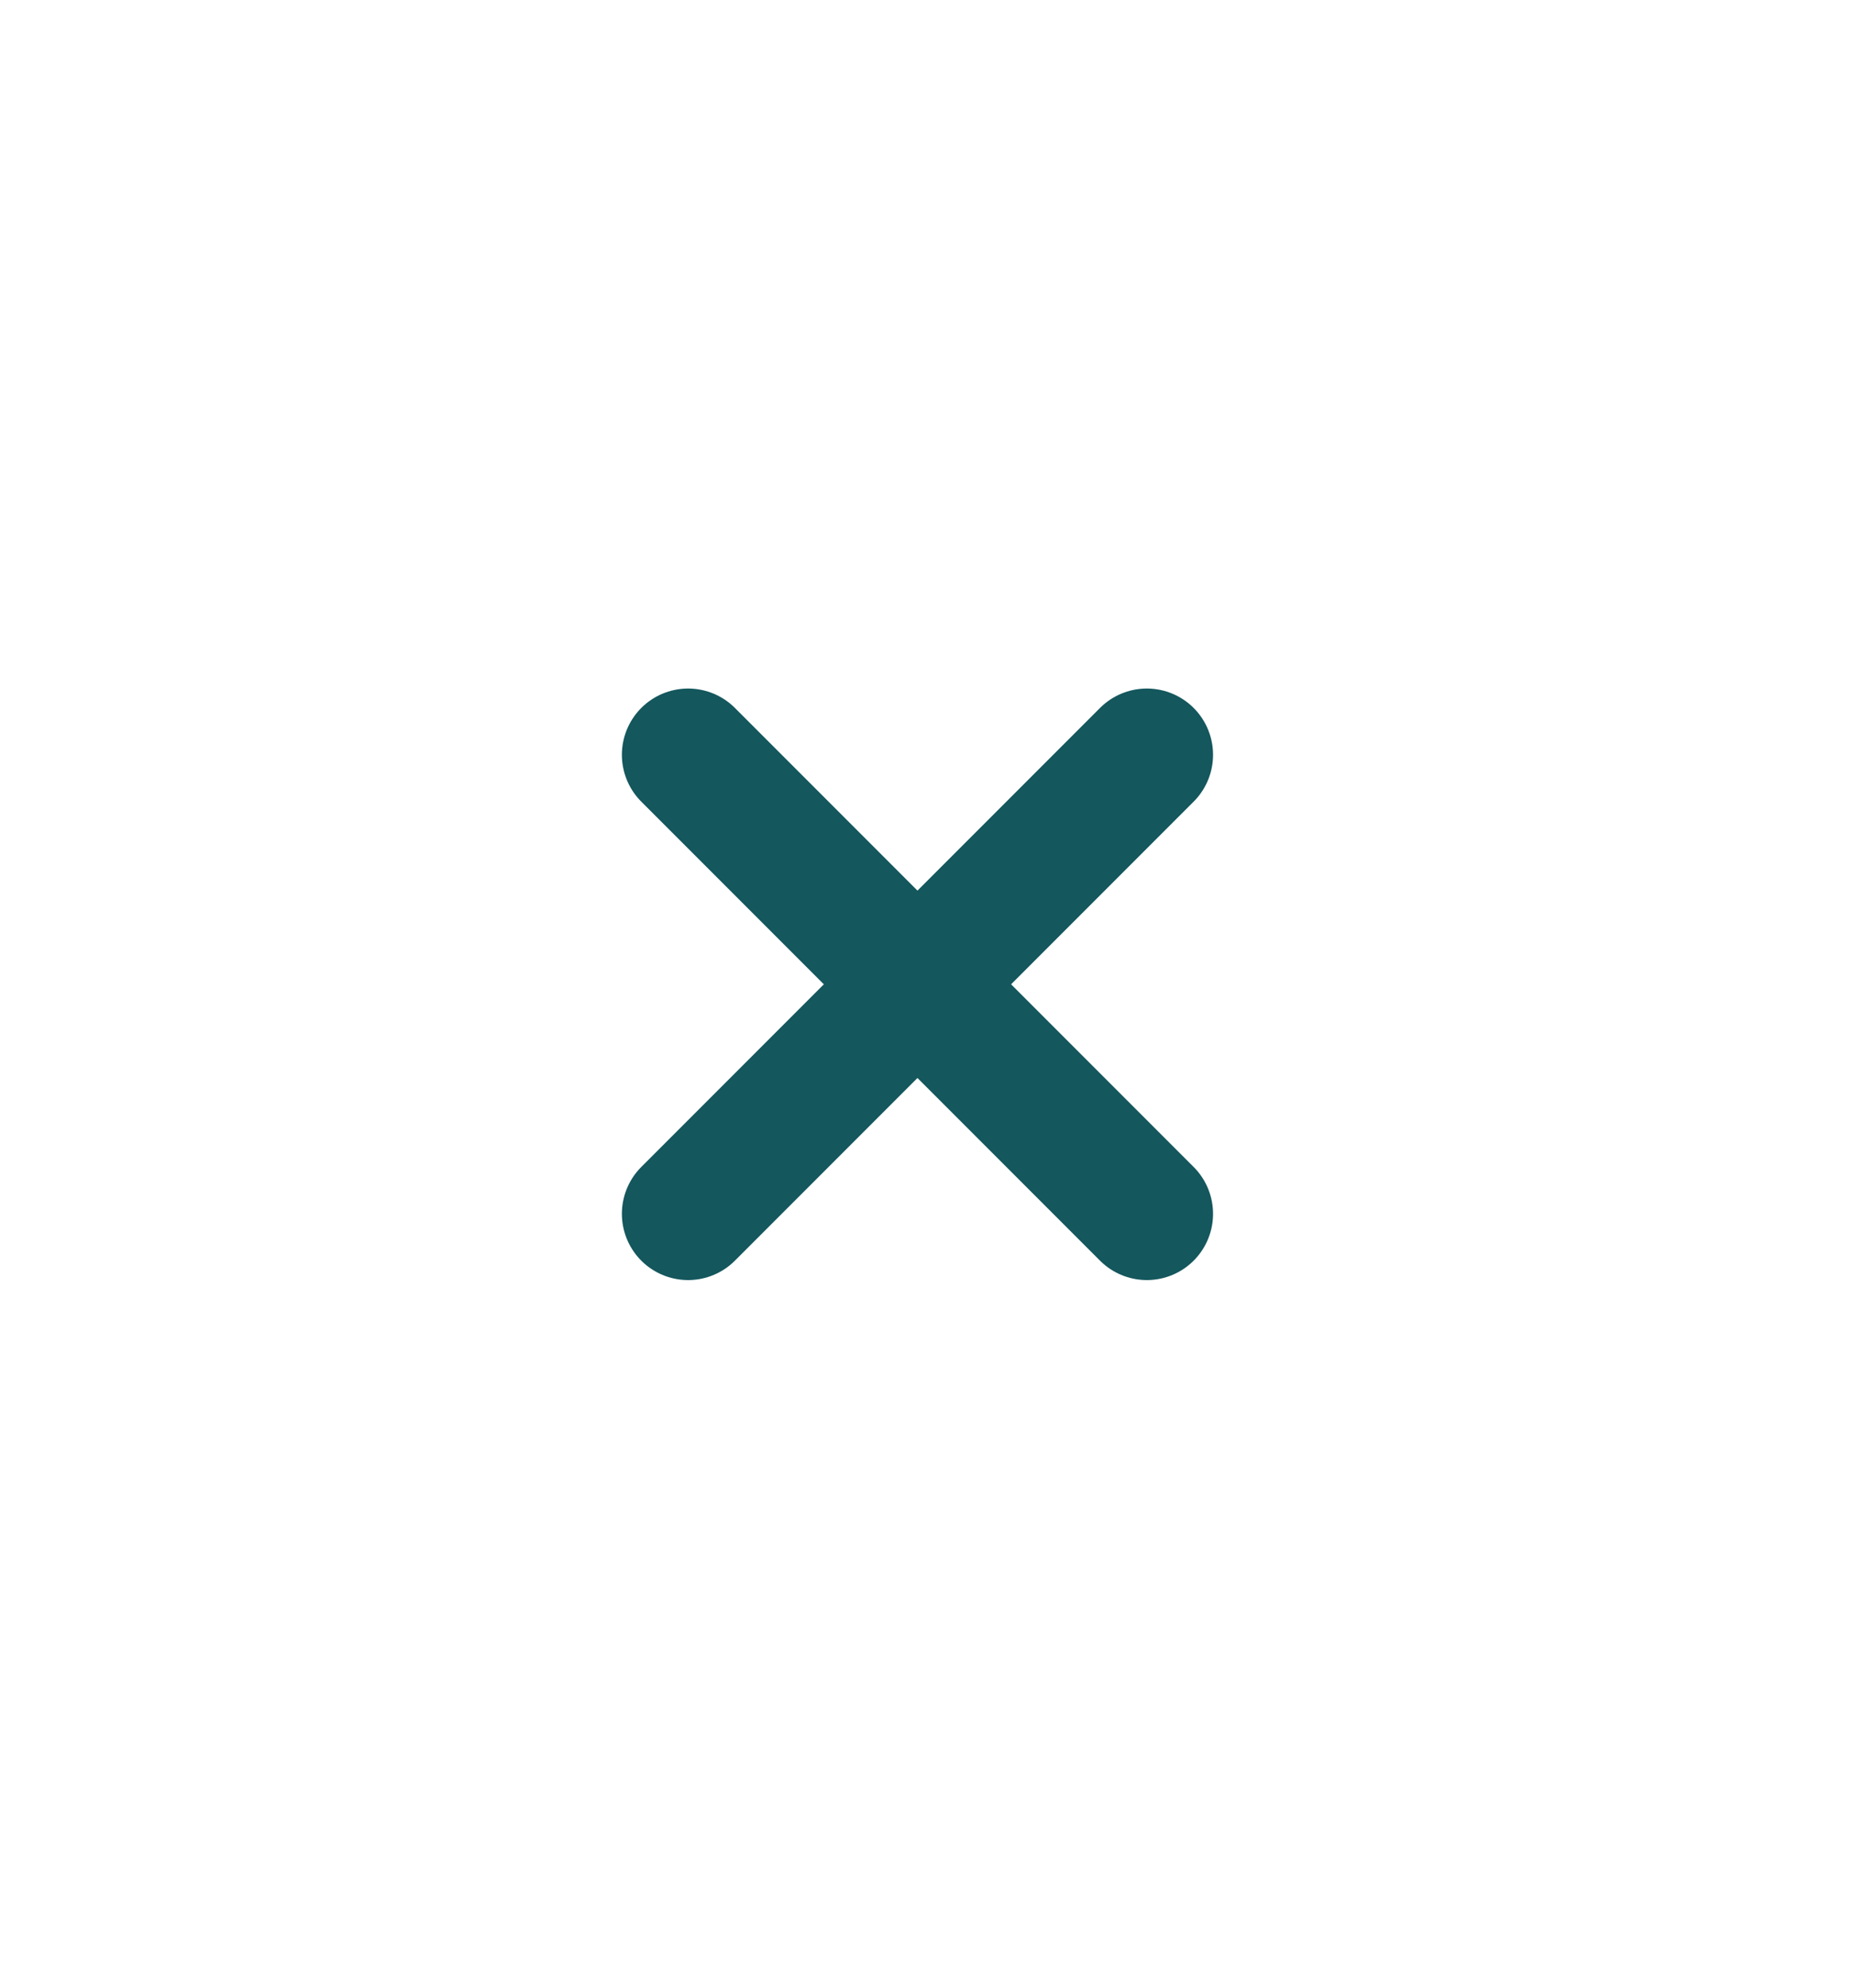 <svg width="14" height="15" viewBox="0 0 14 15" fill="none" xmlns="http://www.w3.org/2000/svg">
<path d="M8.66 5.696L5.196 9.16" stroke="#14575D" stroke-linecap="round" stroke-linejoin="round"/>
<path d="M5.196 5.696L8.66 9.16" stroke="#14575D" stroke-linecap="round" stroke-linejoin="round"/>
</svg>
